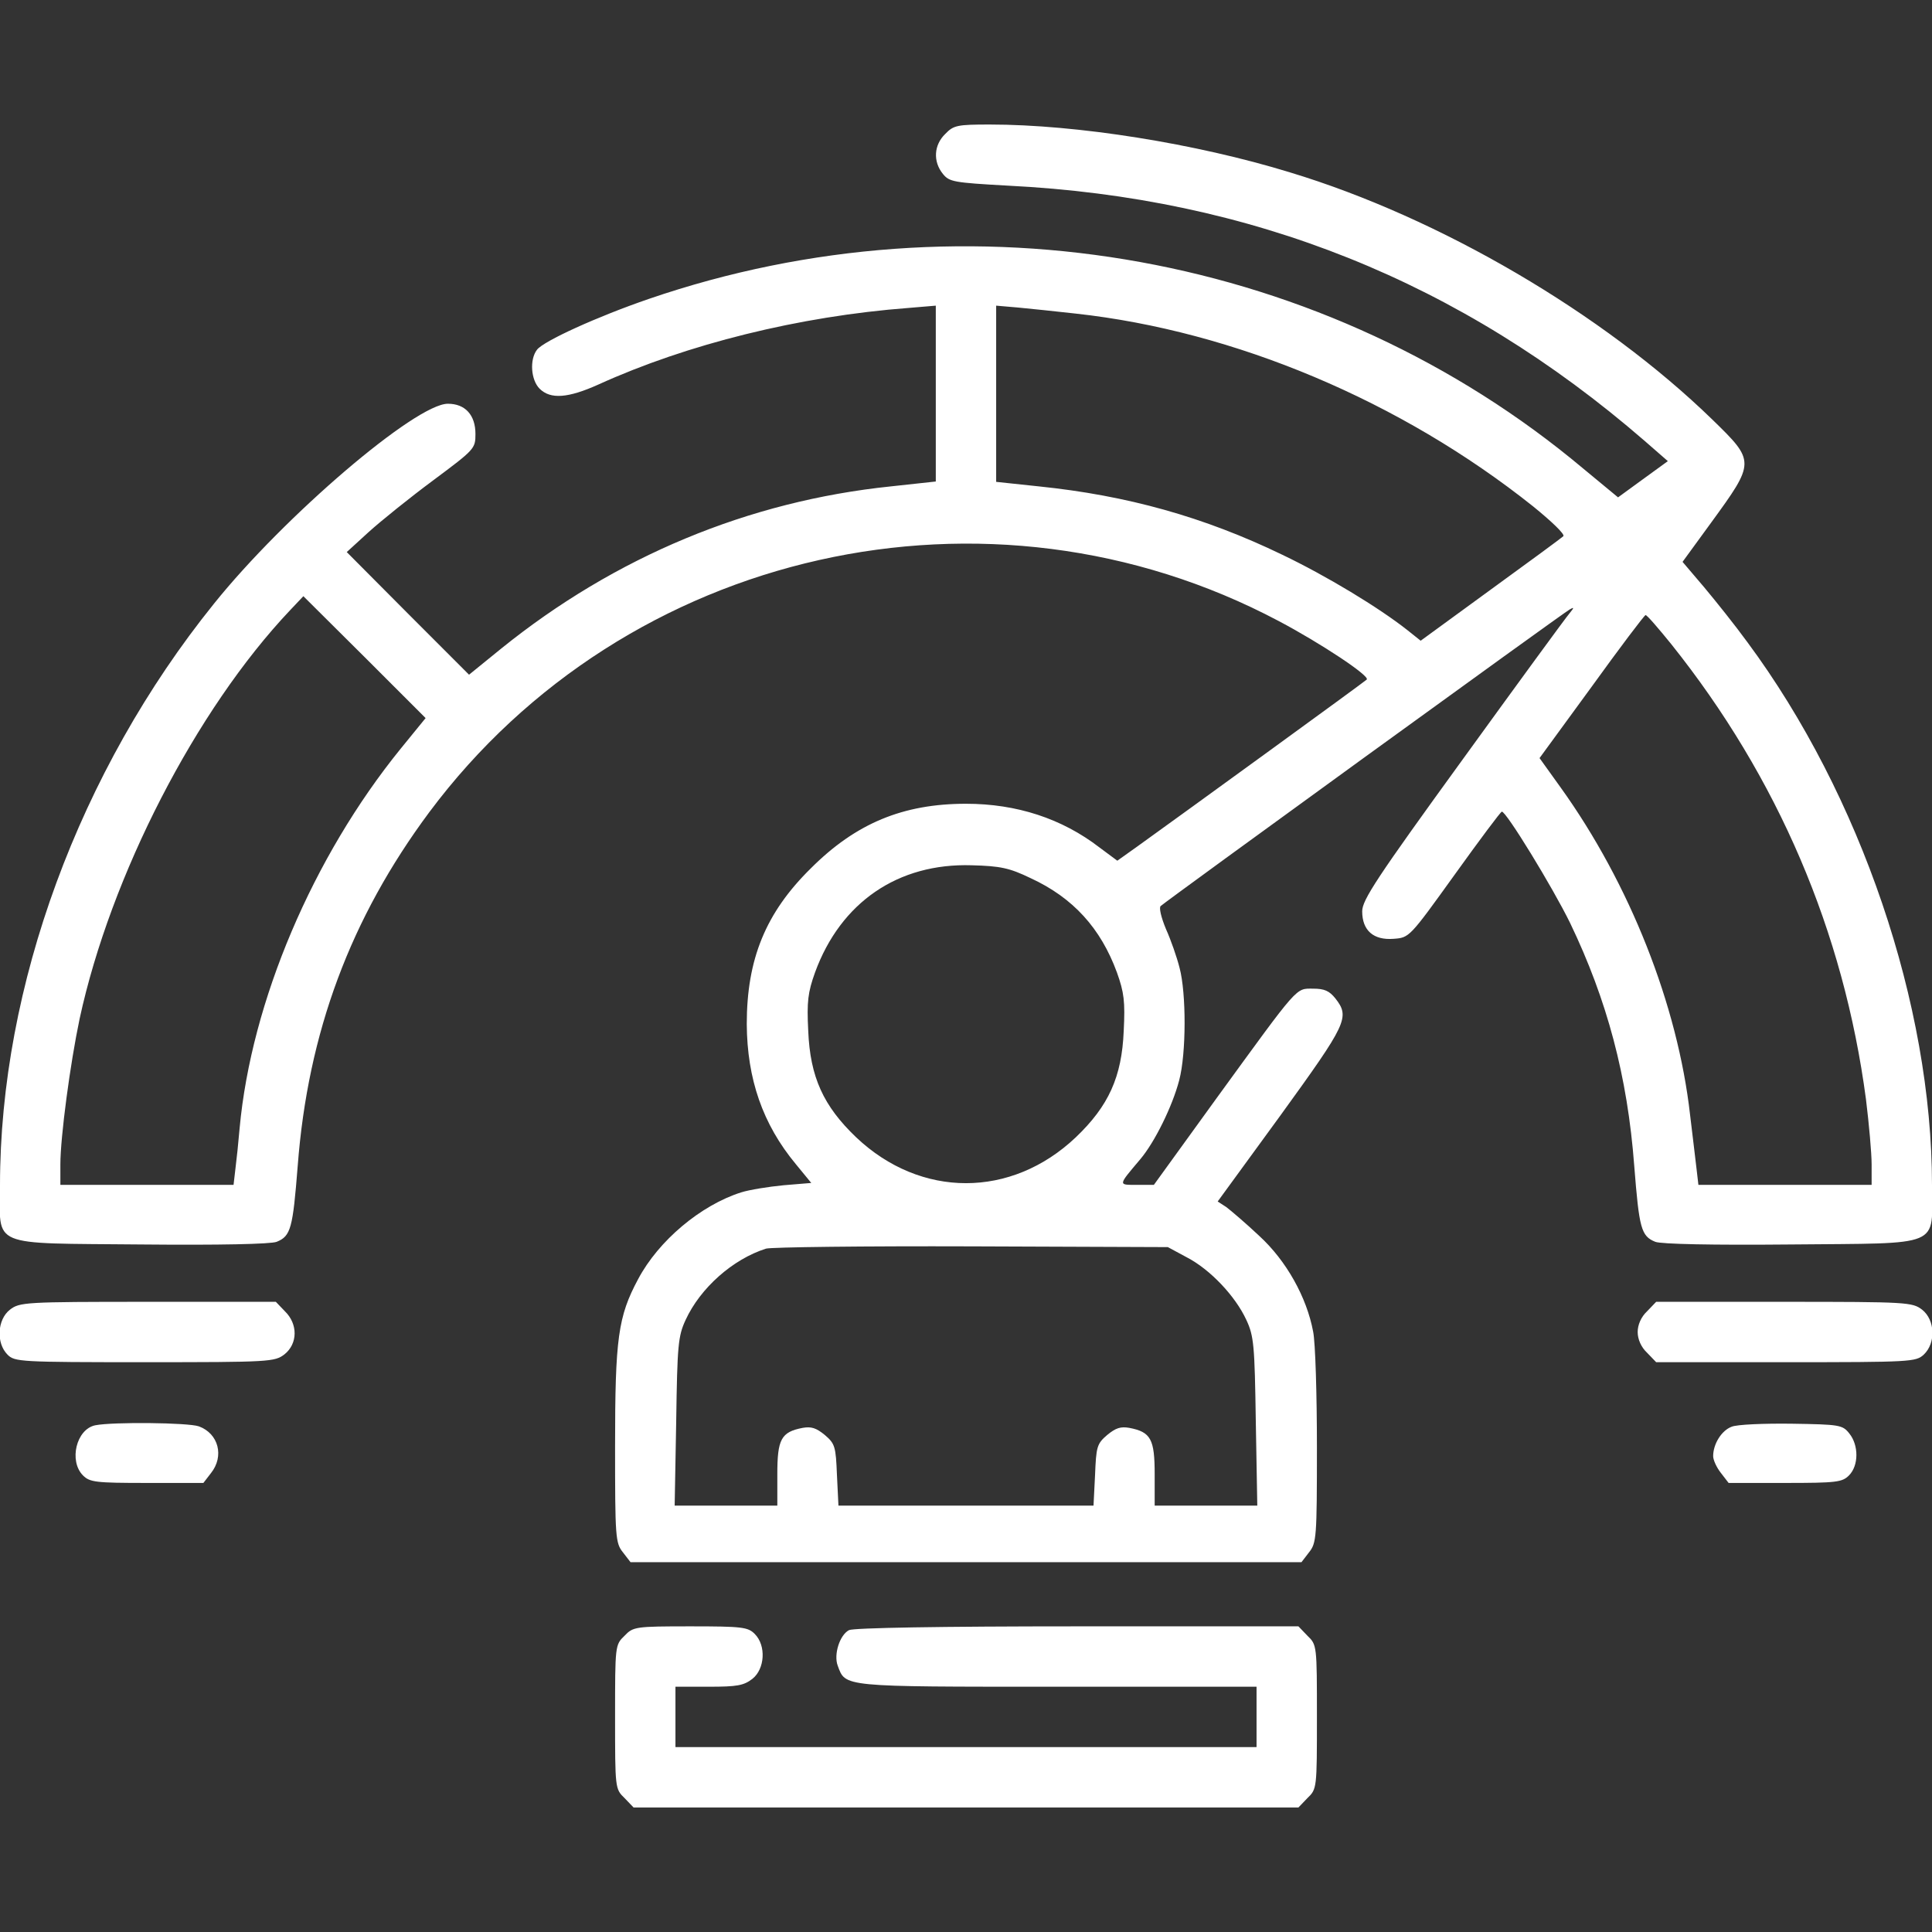 <svg width="44" height="44" viewBox="0 0 44 44" fill="none" xmlns="http://www.w3.org/2000/svg">
<rect x="0" y="0" width="44" height="44" fill="#333333" stroke="none"/>
<g clip-path="url(#clip0_105_3536)">
<path d="M21.527 3.051C21.269 3.3 21.243 3.678 21.475 3.962C21.622 4.142 21.716 4.159 22.954 4.228C28.497 4.503 33.266 6.411 37.451 10.037L37.984 10.502L37.417 10.914L36.85 11.327L36.059 10.673C30.233 5.784 22.077 4.305 14.781 6.806C13.604 7.21 12.375 7.769 12.229 7.966C12.057 8.19 12.091 8.654 12.289 8.852C12.538 9.101 12.942 9.066 13.629 8.757C15.649 7.838 18.201 7.202 20.693 7.013L21.312 6.961V8.963V10.966L20.29 11.077C17.05 11.412 14.008 12.676 11.412 14.773L10.682 15.366L9.29 13.973L7.897 12.573L8.396 12.117C8.671 11.868 9.332 11.335 9.865 10.94C10.811 10.235 10.828 10.218 10.828 9.883C10.828 9.453 10.596 9.195 10.2 9.195C9.47 9.195 6.479 11.748 4.872 13.75C1.804 17.557 -0 22.464 -0 26.993C-0 28.428 -0.284 28.308 3.214 28.342C5.01 28.359 6.161 28.334 6.299 28.282C6.625 28.153 6.668 27.973 6.78 26.555C7.012 23.512 7.983 20.909 9.779 18.494C14.257 12.495 22.515 10.639 29.124 14.145C30.069 14.644 31.212 15.4 31.126 15.477C31.075 15.529 26.993 18.494 25.893 19.284L25.446 19.602L25.042 19.302C24.183 18.64 23.151 18.305 22 18.305C20.564 18.305 19.49 18.752 18.468 19.774C17.436 20.788 17.007 21.845 17.007 23.323C17.015 24.57 17.368 25.601 18.124 26.512L18.476 26.941L17.849 26.993C17.497 27.027 17.067 27.096 16.878 27.156C15.958 27.448 14.996 28.256 14.532 29.133C14.076 29.984 14.008 30.482 14.008 32.923C14.008 35.02 14.016 35.14 14.188 35.355L14.36 35.578H22H29.64L29.811 35.355C29.983 35.14 29.992 35.02 29.992 32.957C29.992 31.762 29.957 30.577 29.906 30.327C29.76 29.545 29.296 28.712 28.677 28.145C28.376 27.861 28.032 27.569 27.929 27.491L27.732 27.363L29.167 25.395C30.679 23.306 30.748 23.169 30.413 22.739C30.275 22.567 30.164 22.516 29.906 22.516C29.502 22.516 29.596 22.413 27.715 24.999L26.279 26.984H25.893C25.463 26.984 25.454 27.01 25.97 26.4C26.297 26.013 26.7 25.197 26.855 24.604C27.018 23.994 27.018 22.619 26.864 22.043C26.804 21.802 26.666 21.407 26.554 21.158C26.443 20.891 26.391 20.668 26.434 20.634C26.554 20.522 35.604 13.956 35.75 13.879C35.853 13.819 35.853 13.836 35.741 13.973C35.664 14.059 34.572 15.555 33.309 17.299C31.358 19.989 31.023 20.496 31.023 20.754C31.023 21.192 31.281 21.416 31.736 21.381C32.097 21.355 32.097 21.355 33.129 19.92C33.696 19.13 34.177 18.485 34.203 18.485C34.297 18.468 35.363 20.212 35.758 21.02C36.6 22.773 37.065 24.509 37.219 26.555C37.331 27.973 37.374 28.153 37.7 28.282C37.838 28.334 38.989 28.359 40.786 28.342C44.283 28.308 44 28.428 44 26.993C44 22.885 42.375 18.107 39.797 14.627C39.522 14.248 39.075 13.69 38.809 13.372L38.319 12.796L38.964 11.911C39.978 10.519 39.978 10.51 38.998 9.556C36.514 7.141 32.793 4.959 29.382 3.927C27.233 3.266 24.518 2.836 22.541 2.836C21.802 2.836 21.716 2.853 21.527 3.051ZM24.492 7.141C28.118 7.537 31.908 9.135 34.916 11.533C35.329 11.868 35.647 12.169 35.604 12.212C35.569 12.246 34.822 12.796 33.945 13.432L32.355 14.592L32.054 14.352C31.401 13.836 30.207 13.114 29.201 12.633C27.422 11.773 25.669 11.284 23.658 11.077L22.687 10.974V8.963V6.961L23.186 7.004C23.452 7.03 24.045 7.09 24.492 7.141ZM9.126 17.05C7.124 19.516 5.723 22.808 5.457 25.695C5.431 26.005 5.388 26.417 5.362 26.615L5.319 26.984H3.343H1.375V26.52C1.375 25.893 1.598 24.226 1.813 23.203C2.518 19.946 4.46 16.165 6.608 13.896L6.909 13.578L8.301 14.962L9.693 16.354L9.126 17.05ZM38.061 14.669C40.493 17.712 41.989 21.218 42.496 25.034C42.565 25.592 42.625 26.262 42.625 26.52V26.984H40.657H38.68L38.637 26.615C38.611 26.417 38.551 25.867 38.491 25.395C38.208 22.885 37.116 20.127 35.543 17.935L35.062 17.265L36.248 15.641C36.893 14.747 37.451 14.008 37.477 14.008C37.511 14.008 37.769 14.309 38.061 14.669ZM23.469 19.998C24.44 20.445 25.068 21.141 25.437 22.146C25.6 22.602 25.626 22.808 25.592 23.478C25.549 24.527 25.248 25.188 24.5 25.902C23.031 27.294 20.968 27.294 19.499 25.902C18.751 25.188 18.45 24.527 18.407 23.478C18.373 22.808 18.399 22.602 18.562 22.146C19.146 20.548 20.453 19.654 22.129 19.706C22.782 19.723 22.988 19.766 23.469 19.998ZM27.027 28.634C27.56 28.909 28.136 29.52 28.385 30.061C28.557 30.43 28.574 30.637 28.6 32.373L28.634 34.289H27.465H26.297V33.576C26.297 32.777 26.211 32.613 25.721 32.519C25.523 32.484 25.411 32.519 25.214 32.682C24.982 32.88 24.965 32.948 24.939 33.593L24.904 34.289H22H19.095L19.061 33.593C19.035 32.948 19.018 32.88 18.786 32.682C18.588 32.519 18.476 32.484 18.279 32.519C17.789 32.613 17.703 32.777 17.703 33.576V34.289H16.534H15.365L15.4 32.373C15.425 30.637 15.443 30.43 15.614 30.061C15.95 29.331 16.689 28.677 17.445 28.437C17.565 28.402 19.671 28.377 22.129 28.385L26.597 28.402L27.027 28.634Z" fill="white"/>
<path d="M0.224 29.829C-0.06 30.052 -0.094 30.585 0.172 30.852C0.335 31.015 0.456 31.023 3.3 31.023C6.153 31.023 6.256 31.015 6.48 30.843C6.781 30.602 6.789 30.155 6.488 29.863L6.282 29.648H3.369C0.55 29.648 0.447 29.657 0.224 29.829Z" fill="white"/>
<path d="M37.512 29.863C37.374 29.992 37.297 30.173 37.297 30.336C37.297 30.499 37.374 30.68 37.512 30.809L37.718 31.023H40.674C43.527 31.023 43.63 31.015 43.811 30.852C44.094 30.585 44.069 30.061 43.777 29.829C43.553 29.657 43.45 29.648 40.631 29.648H37.718L37.512 29.863Z" fill="white"/>
<path d="M2.174 32.459C1.736 32.544 1.564 33.275 1.89 33.602C2.045 33.756 2.174 33.773 3.343 33.773H4.632L4.804 33.55C5.113 33.163 4.976 32.648 4.529 32.484C4.279 32.398 2.578 32.381 2.174 32.459Z" fill="white"/>
<path d="M39.437 32.493C39.205 32.579 39.016 32.888 39.016 33.163C39.016 33.249 39.093 33.421 39.196 33.55L39.368 33.773H40.657C41.826 33.773 41.955 33.756 42.109 33.602C42.333 33.378 42.333 32.914 42.118 32.648C41.963 32.45 41.895 32.441 40.803 32.424C40.176 32.416 39.557 32.441 39.437 32.493Z" fill="white"/>
<path d="M14.223 37.254C14.008 37.46 14.008 37.477 14.008 39.102C14.008 40.726 14.008 40.743 14.223 40.949L14.429 41.164H22H29.571L29.777 40.949C29.992 40.743 29.992 40.726 29.992 39.102C29.992 37.477 29.992 37.46 29.777 37.254L29.571 37.039H24.535C21.416 37.039 19.439 37.073 19.336 37.125C19.121 37.237 18.984 37.684 19.078 37.933C19.259 38.423 19.147 38.414 24.08 38.414H28.617V39.102V39.789H22H15.383V39.102V38.414H16.148C16.784 38.414 16.938 38.388 17.136 38.234C17.419 38.01 17.454 37.477 17.188 37.211C17.033 37.056 16.904 37.039 15.727 37.039C14.463 37.039 14.42 37.048 14.223 37.254Z" fill="white"/>
</g>
<defs>
<clipPath id="clip0_105_3536">
<rect width="44" height="44" fill="white"/>
</clipPath>
</defs>
</svg>
